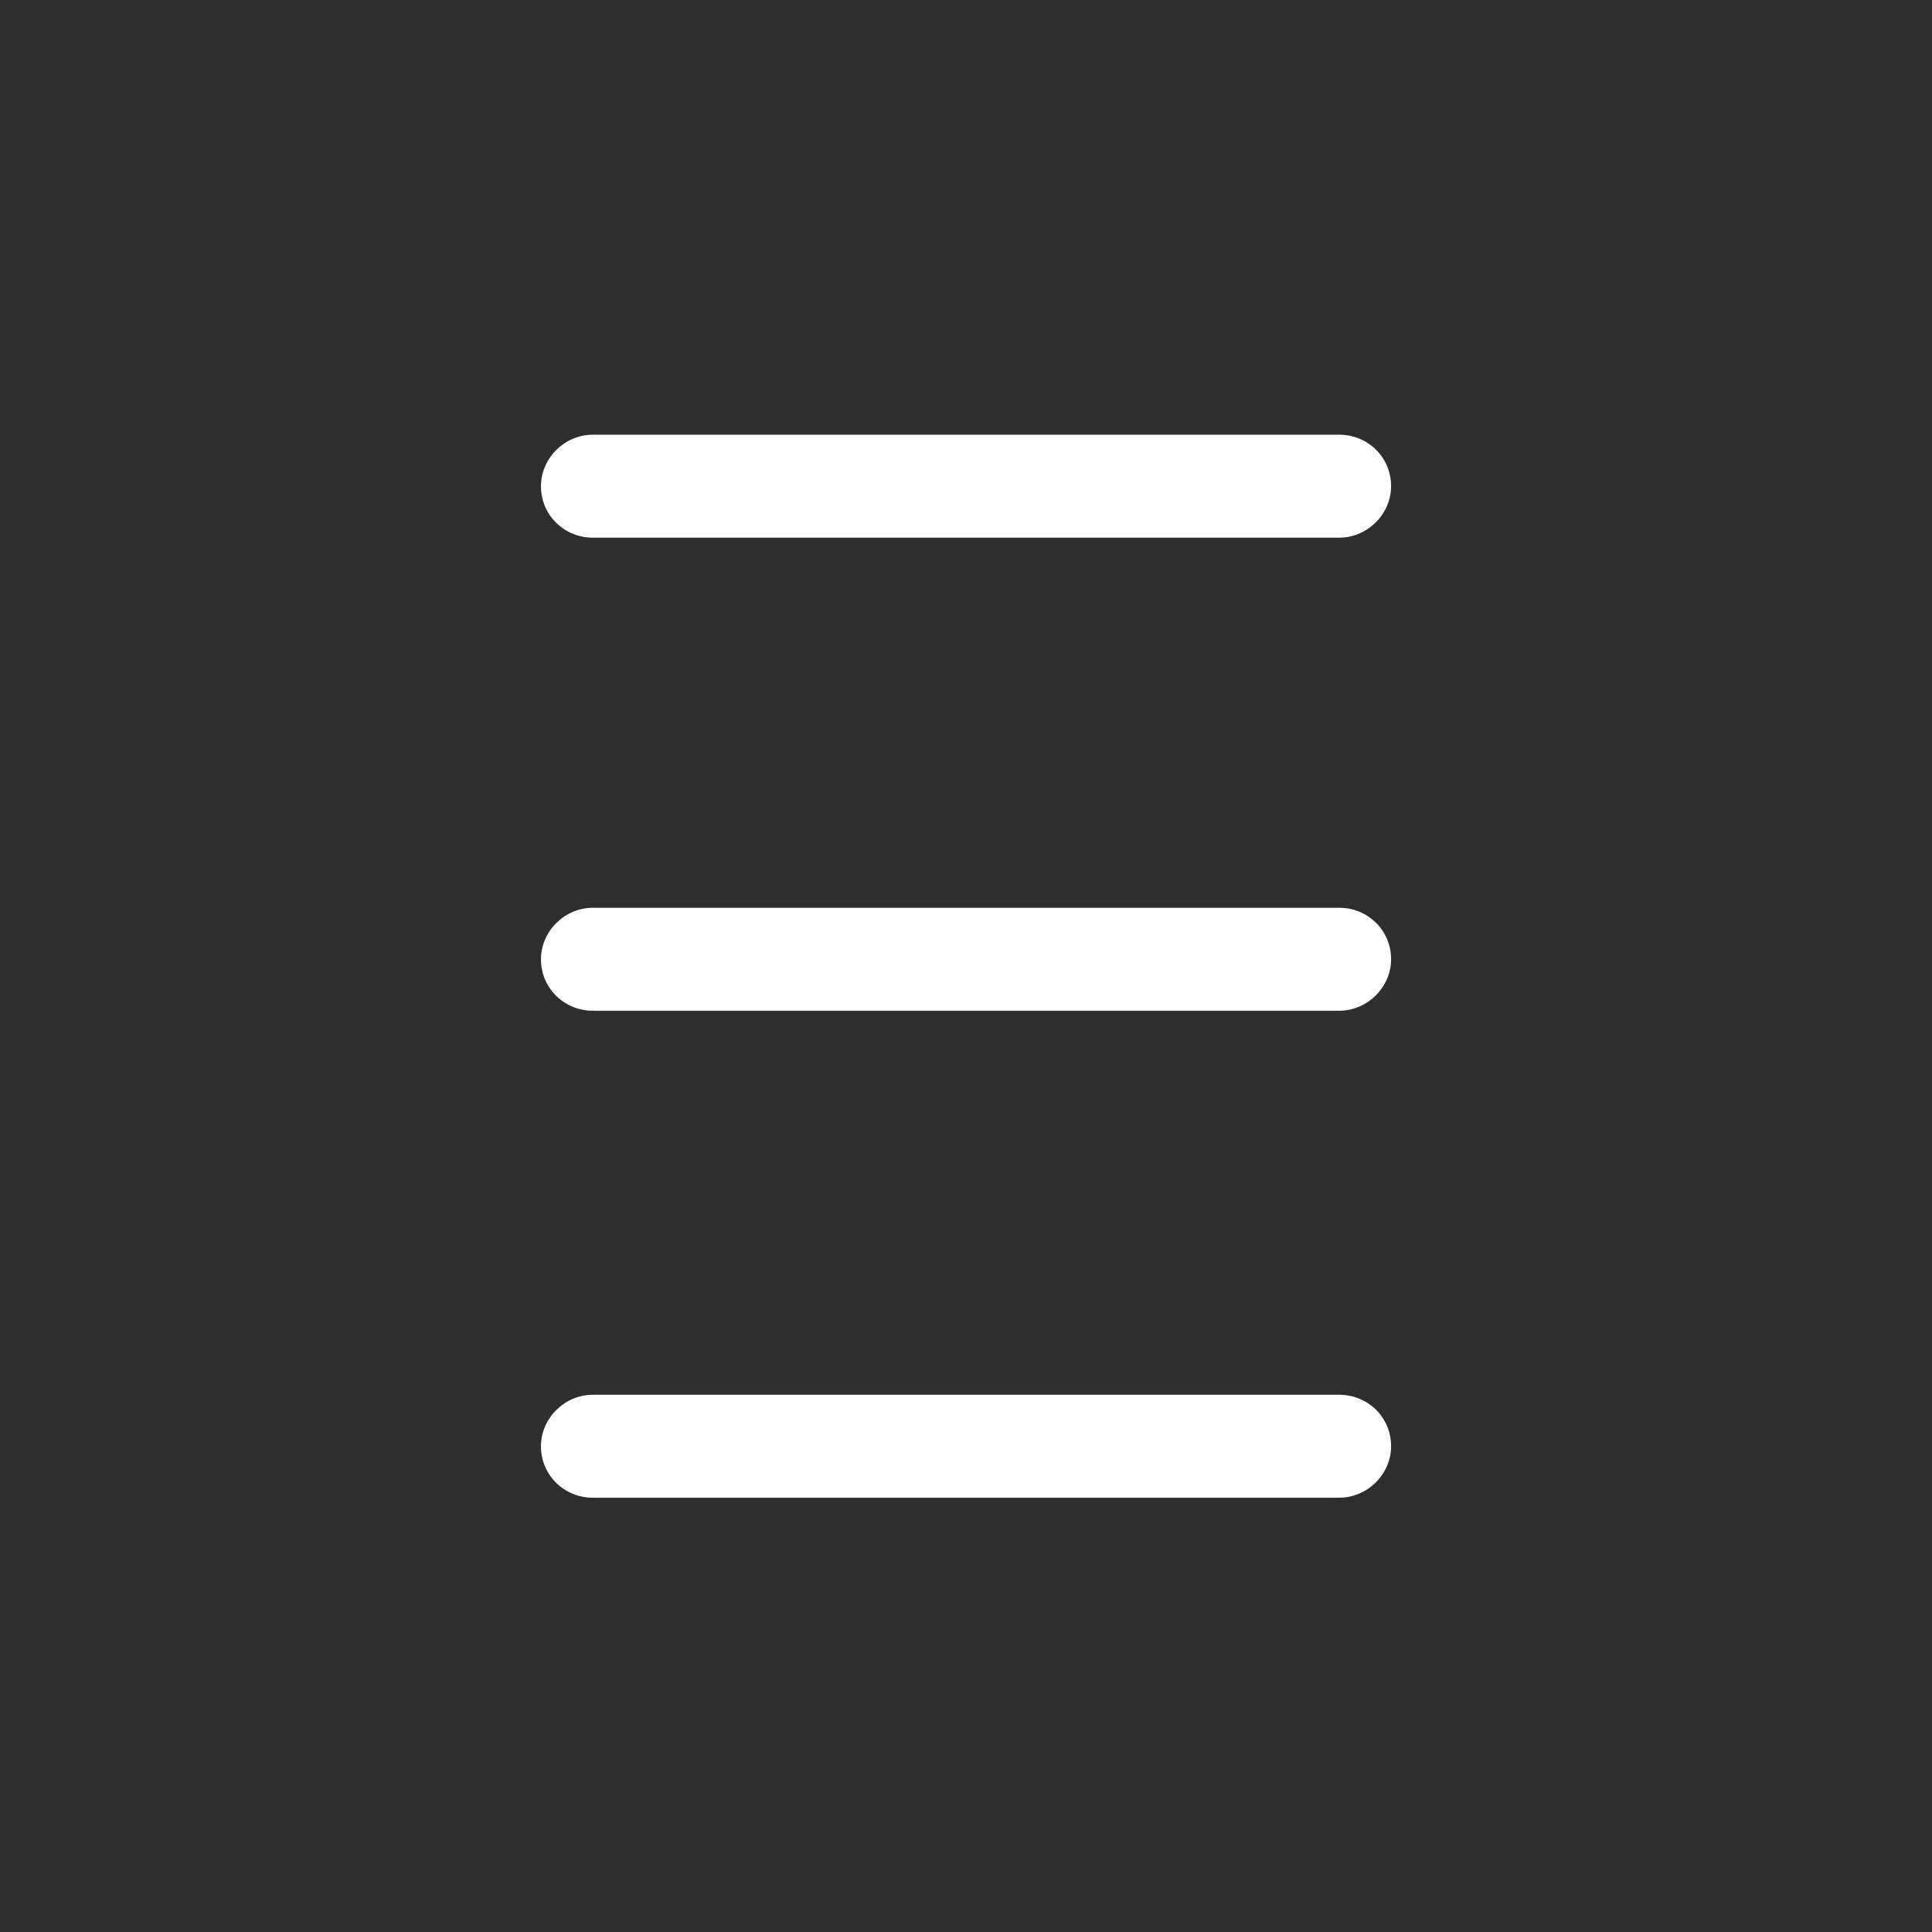 <svg width="200" height="200" viewBox="0 0 200 200" fill="none" xmlns="http://www.w3.org/2000/svg">
<rect width="200" height="200" fill="#2E2E2E"/>
<path d="M138.637 55.659H61.368C58.44 55.659 56 53.354 56 50.329C56 47.449 58.44 45 61.368 45H138.637C141.565 45 144.005 47.305 144.005 50.329C144.005 53.21 141.565 55.659 138.637 55.659Z" fill="white"/>
<path d="M138.637 104.631H61.368C58.44 104.631 56 102.327 56 99.302C56 96.421 58.44 93.973 61.368 93.973H138.637C141.565 93.973 144.005 96.277 144.005 99.302C144.005 102.183 141.565 104.631 138.637 104.631Z" fill="white"/>
<path d="M138.637 155.043H61.368C58.44 155.043 56 152.738 56 149.713C56 146.832 58.44 144.384 61.368 144.384H138.637C141.565 144.384 144.005 146.688 144.005 149.713C144.005 152.594 141.565 155.043 138.637 155.043Z" fill="white"/>
</svg>
